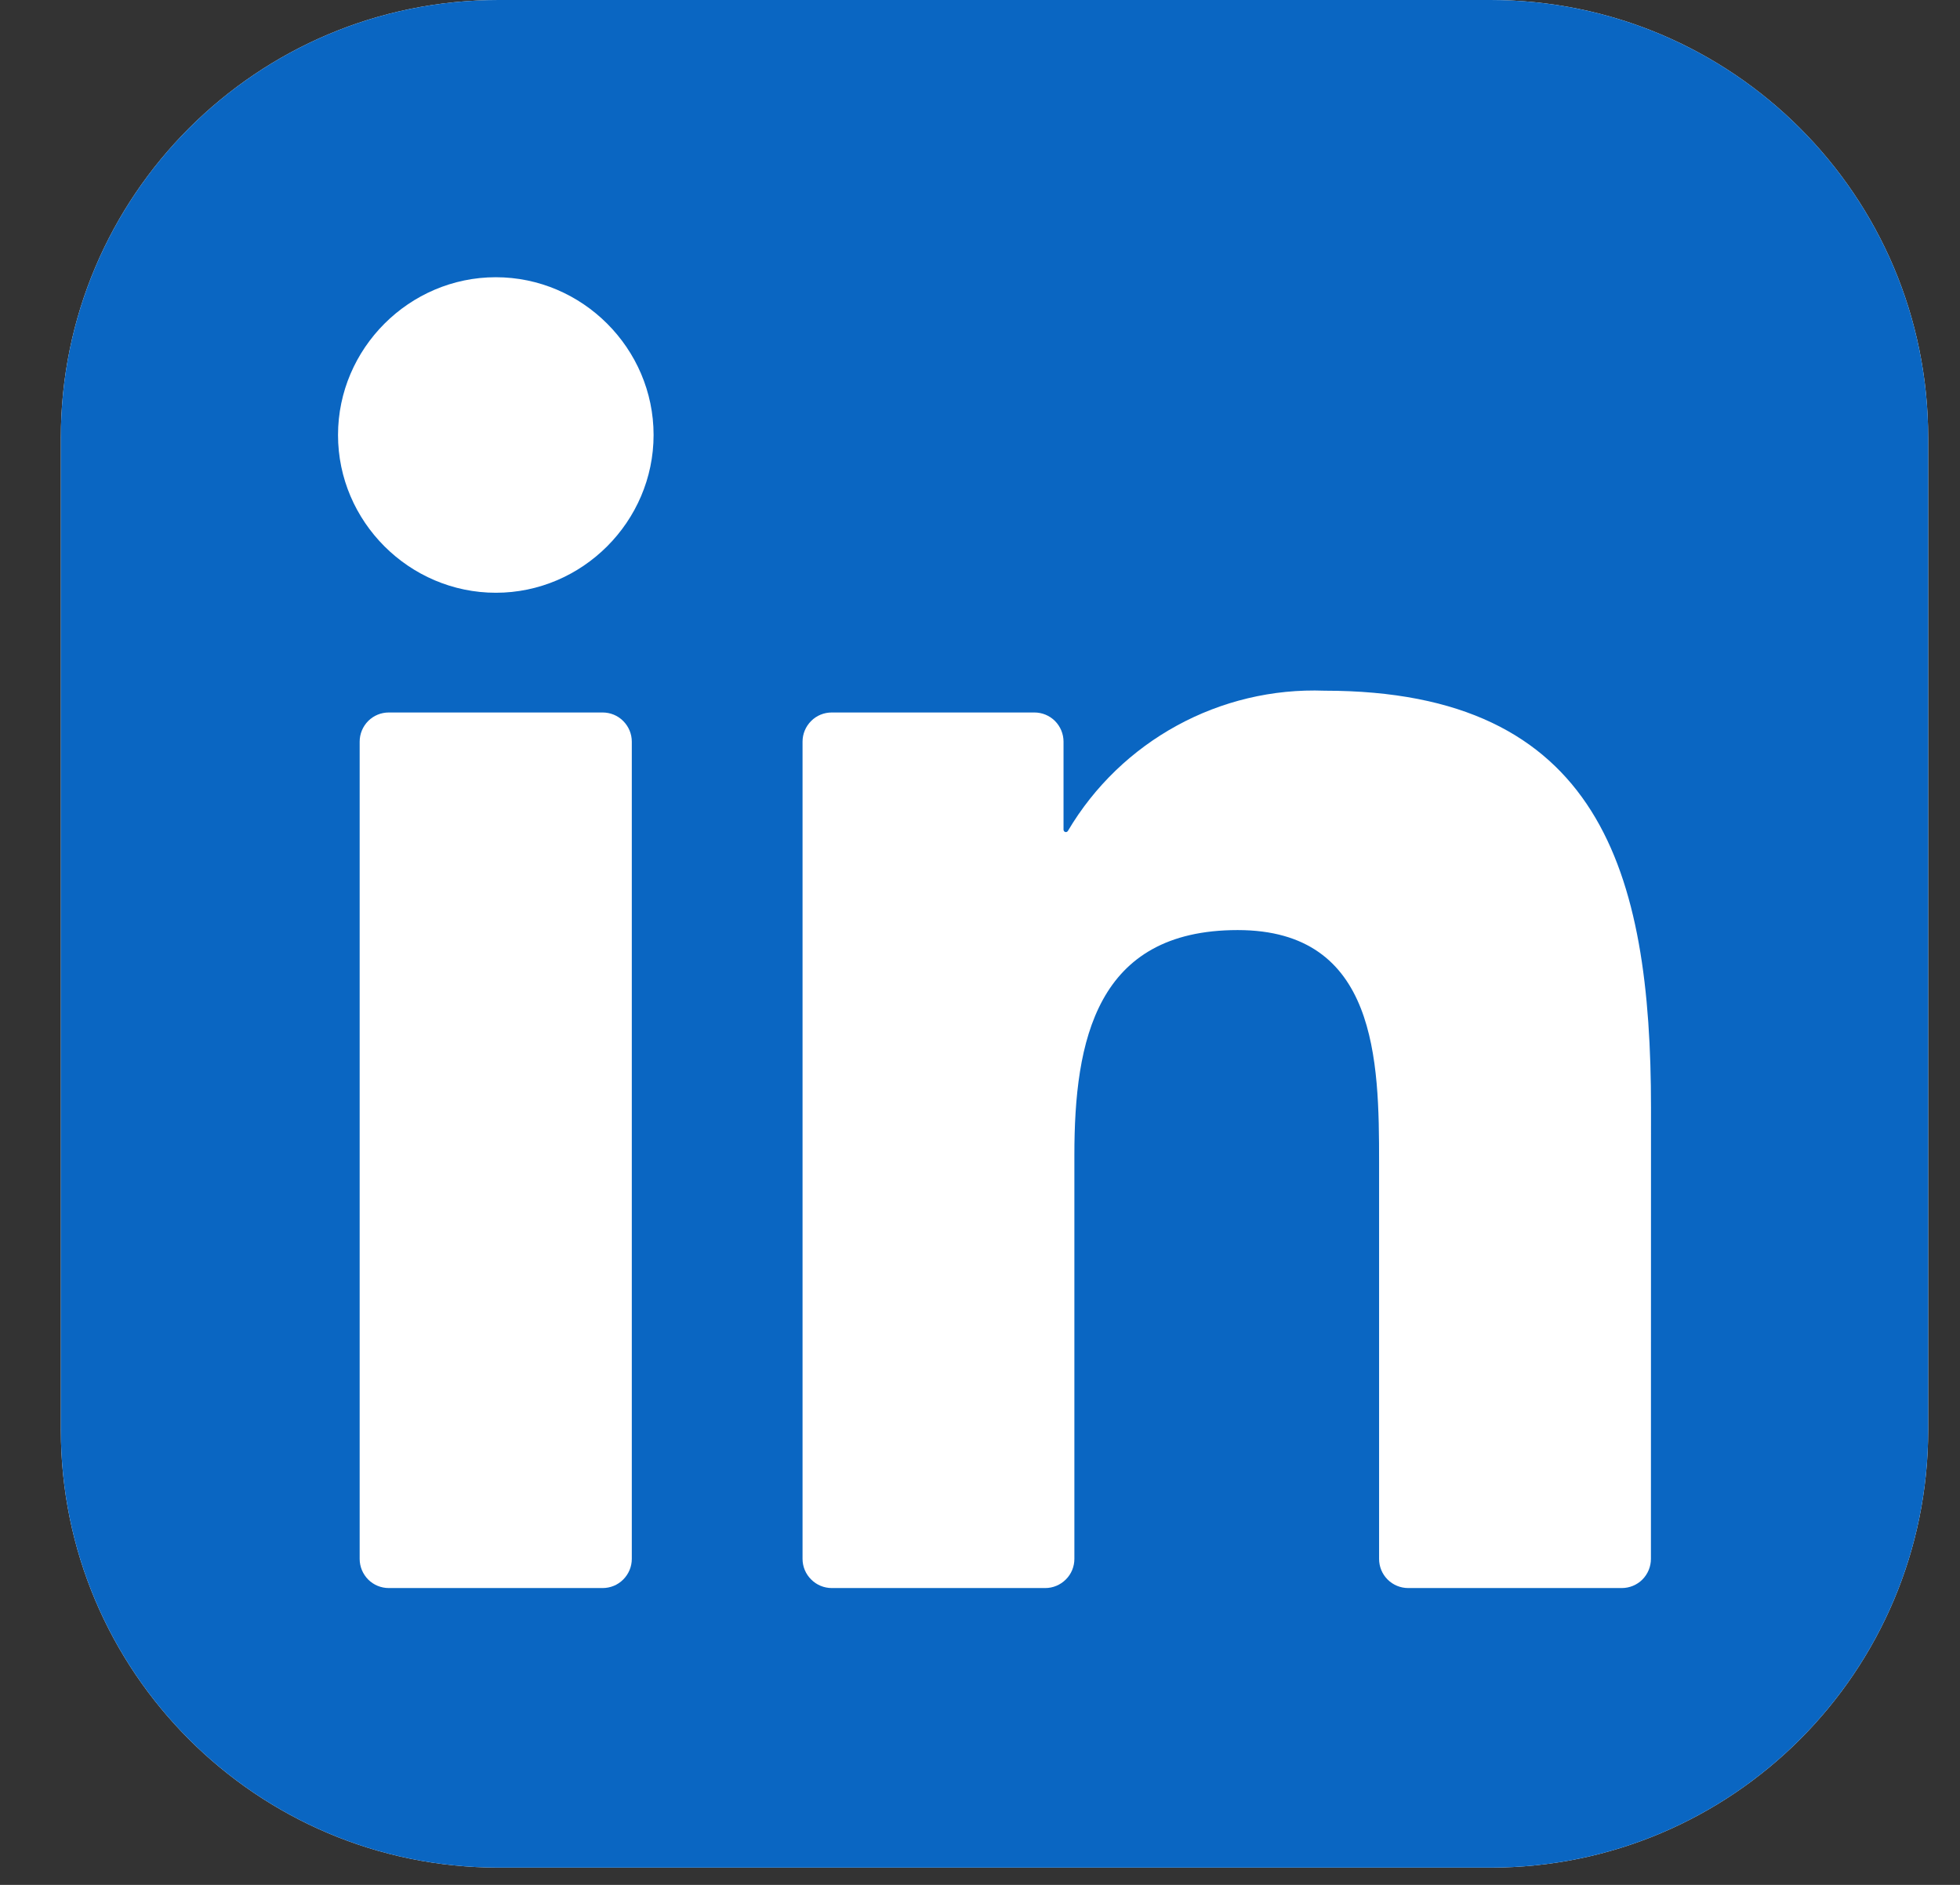 <svg width="26" height="25" viewBox="0 0 26 25" fill="none" xmlns="http://www.w3.org/2000/svg">
<rect x="0" y="0" width="26" height="25" fill="#333333" stroke="none"/>
<g clip-path="url(#clip0_1_222)">
<path d="M19.772 0H6.613C3.407 0 0.807 2.599 0.807 5.806V18.965C0.807 22.171 3.407 24.771 6.613 24.771H19.772C22.979 24.771 25.578 22.171 25.578 18.965V5.806C25.578 2.599 22.979 0 19.772 0Z" fill="white"/>
<path d="M19.772 0H6.613C3.407 0 0.807 2.599 0.807 5.806V18.965C0.807 22.171 3.407 24.771 6.613 24.771H19.772C22.979 24.771 25.578 22.171 25.578 18.965V5.806C25.578 2.599 22.979 0 19.772 0Z" fill="#0A66C2"/>
<path d="M18.681 21.063H21.513C21.615 21.063 21.714 21.023 21.787 20.95C21.859 20.877 21.9 20.779 21.9 20.676L21.901 14.693C21.901 11.565 21.227 9.161 17.572 9.161C16.183 9.109 14.873 9.825 14.166 11.021C14.162 11.027 14.157 11.032 14.151 11.034C14.145 11.037 14.138 11.037 14.131 11.035C14.125 11.034 14.119 11.03 14.115 11.024C14.111 11.019 14.108 11.013 14.108 11.006V9.837C14.108 9.734 14.067 9.636 13.995 9.563C13.922 9.49 13.824 9.45 13.721 9.45H11.034C10.931 9.45 10.832 9.49 10.76 9.563C10.687 9.636 10.646 9.734 10.646 9.837V20.676C10.646 20.778 10.687 20.877 10.76 20.949C10.832 21.022 10.931 21.063 11.034 21.063H13.866C13.968 21.063 14.066 21.022 14.139 20.949C14.212 20.877 14.252 20.778 14.252 20.676V15.318C14.252 13.803 14.54 12.336 16.418 12.336C18.27 12.336 18.294 14.069 18.294 15.416V20.676C18.294 20.779 18.334 20.877 18.407 20.95C18.48 21.023 18.578 21.063 18.681 21.063ZM4.484 5.77C4.484 6.918 5.429 7.862 6.578 7.862C7.725 7.862 8.67 6.917 8.67 5.769C8.67 4.621 7.725 3.677 6.577 3.677C5.429 3.677 4.484 4.622 4.484 5.77ZM5.158 21.063H7.994C8.096 21.063 8.195 21.023 8.267 20.95C8.34 20.877 8.381 20.779 8.381 20.676V9.837C8.381 9.734 8.34 9.636 8.267 9.563C8.195 9.49 8.096 9.45 7.994 9.45H5.158C5.055 9.45 4.957 9.49 4.884 9.563C4.812 9.636 4.771 9.734 4.771 9.837V20.676C4.771 20.779 4.812 20.877 4.884 20.95C4.957 21.023 5.055 21.063 5.158 21.063Z" fill="white"/>
</g>
<defs>
<clipPath id="clip0_1_222">
<rect width="24.771" height="24.771" fill="white" transform="translate(0.807)"/>
</clipPath>
</defs>
</svg>
